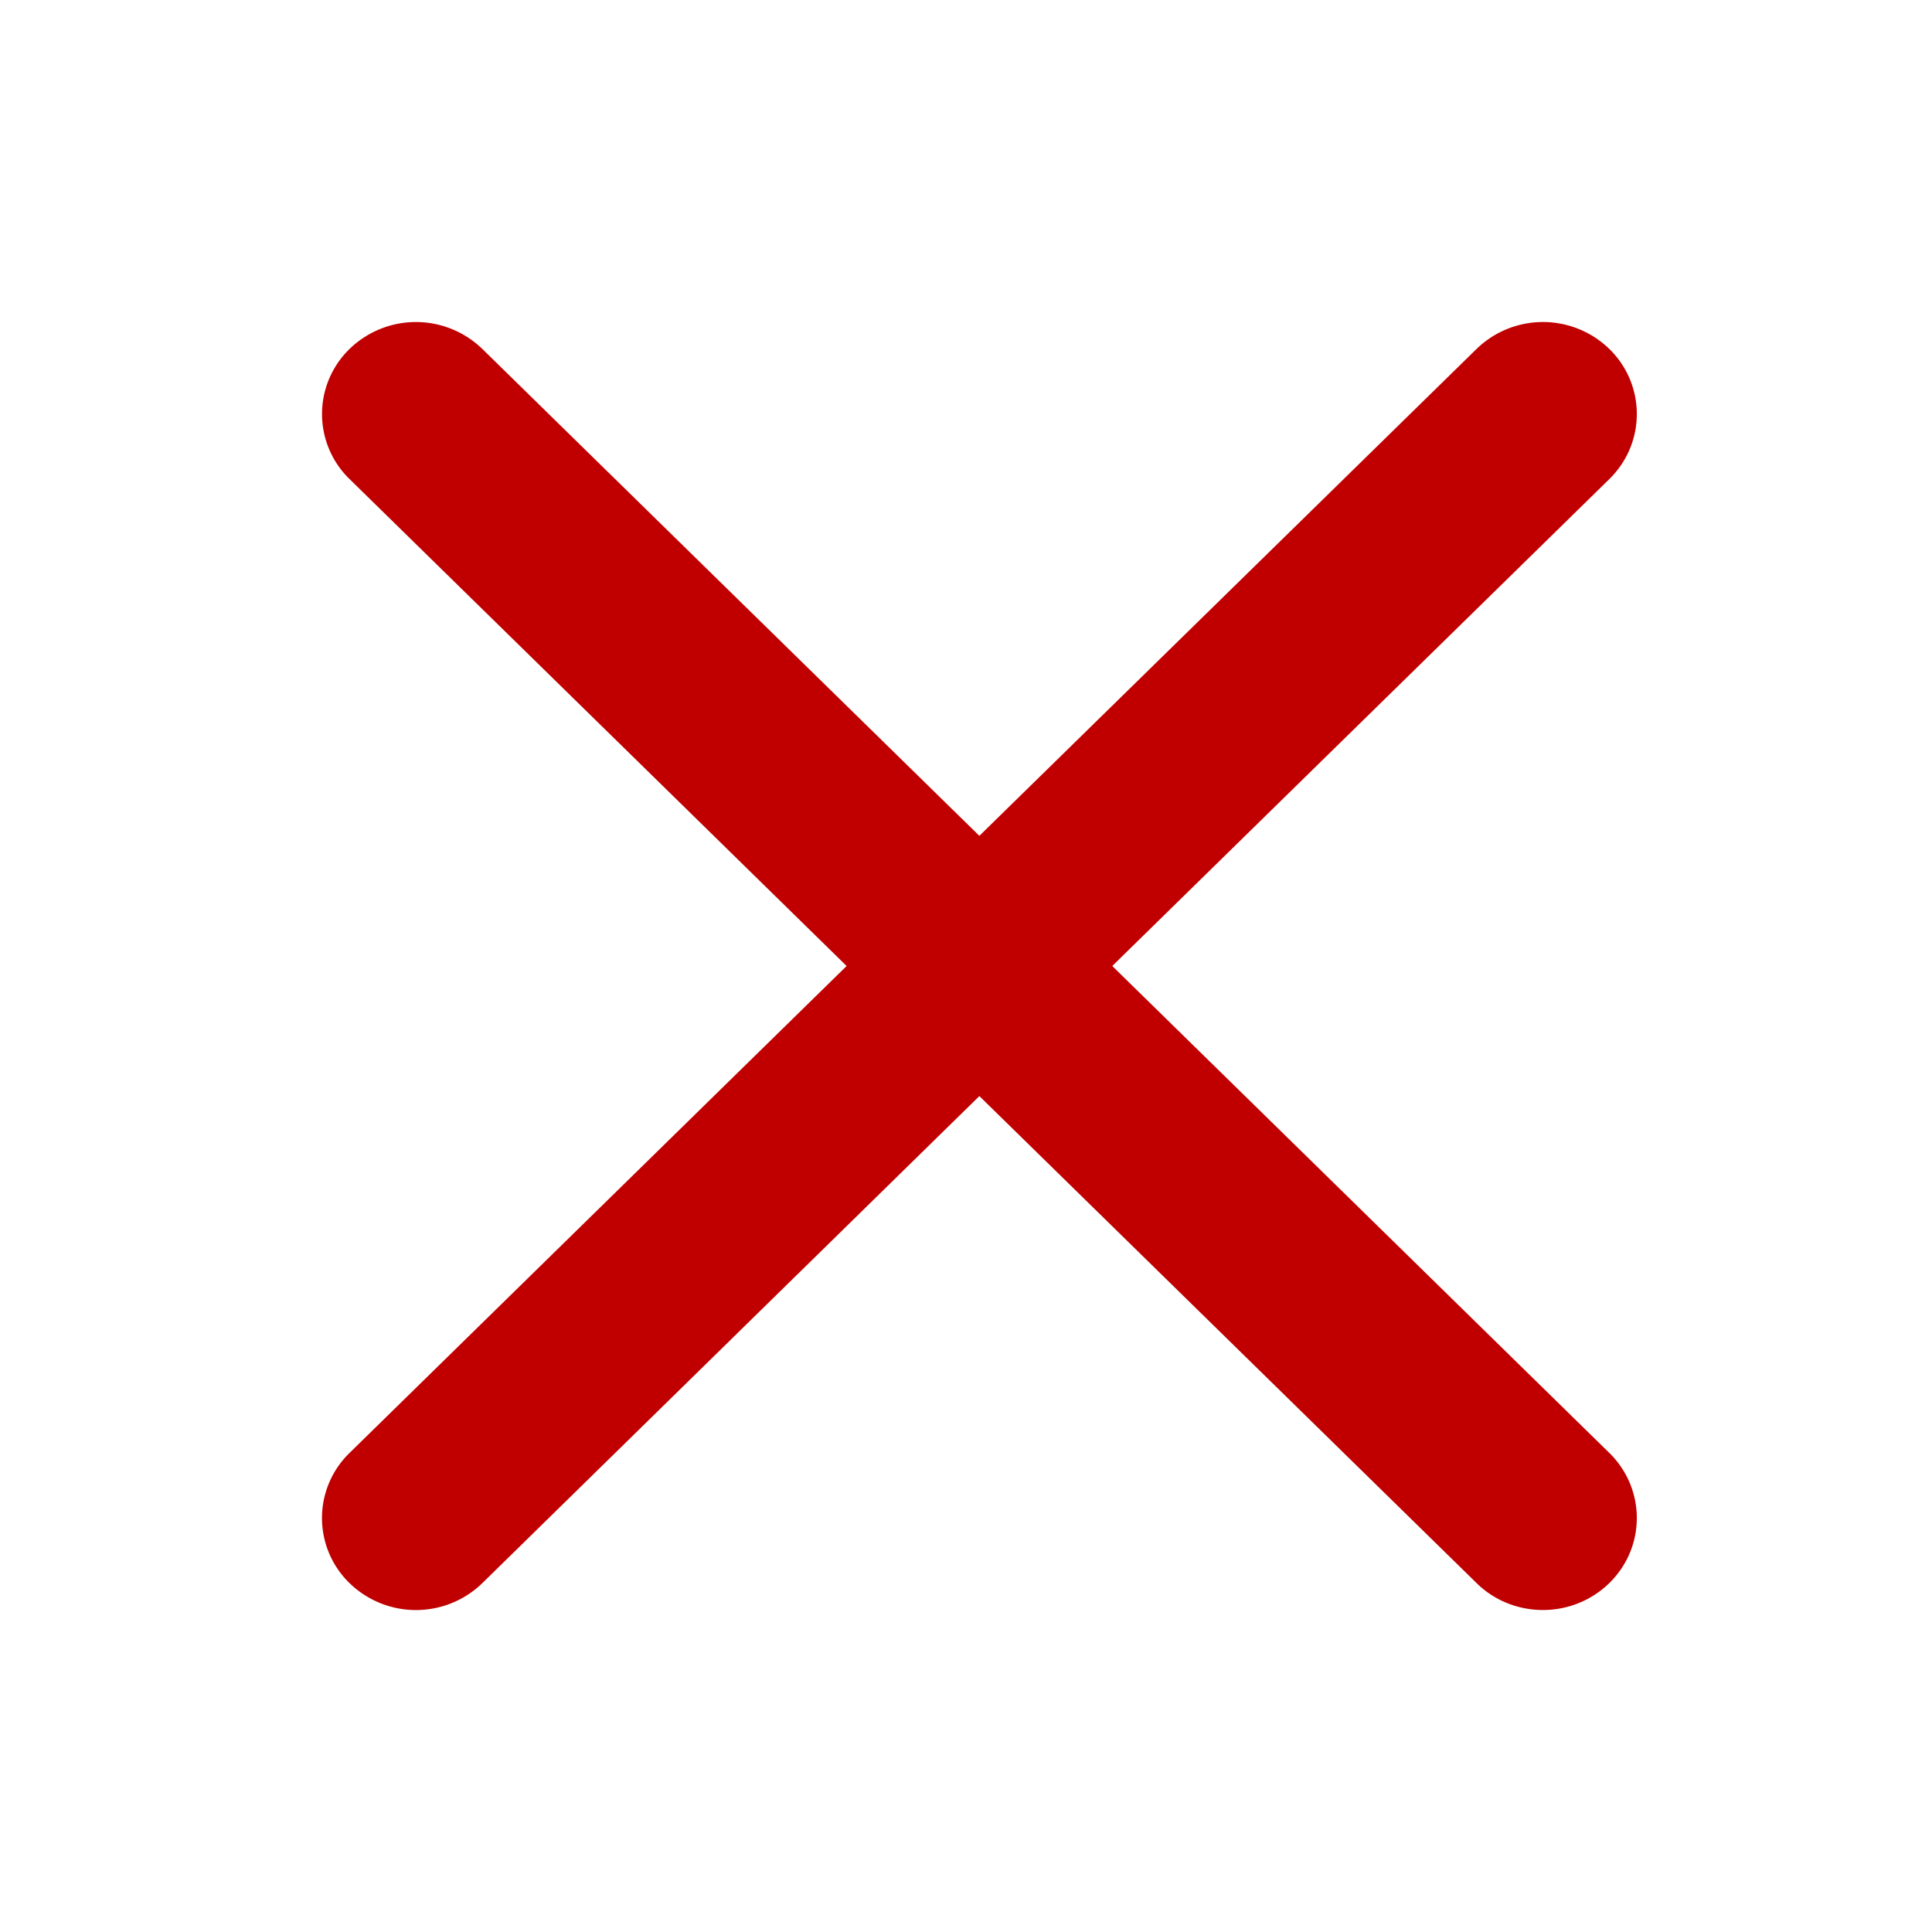 <svg width="24" height="24" viewBox="0 0 24 24" xmlns="http://www.w3.org/2000/svg">
    <g fill="none" fill-rule="evenodd">
        <path d="M0 0h24v24H0z"/>
        <path d="M19.992 4.335c.45.441.455 1.155.014 1.602l-.014.014L13.817 12l6.175 6.049c.45.442.455 1.155.014 1.602l-.014.014c-.451.442-1.18.447-1.636.014l-.014-.014-6.176-6.049-6.174 6.05a1.184 1.184 0 0 1-1.65 0 1.126 1.126 0 0 1-.014-1.603l.014-.014L10.517 12 4.342 5.951a1.126 1.126 0 0 1-.014-1.602l.014-.014a1.184 1.184 0 0 1 1.635-.014l.015.014 6.174 6.048 6.176-6.048a1.184 1.184 0 0 1 1.65 0z" fill="#C00000"/>
    </g>
</svg>
